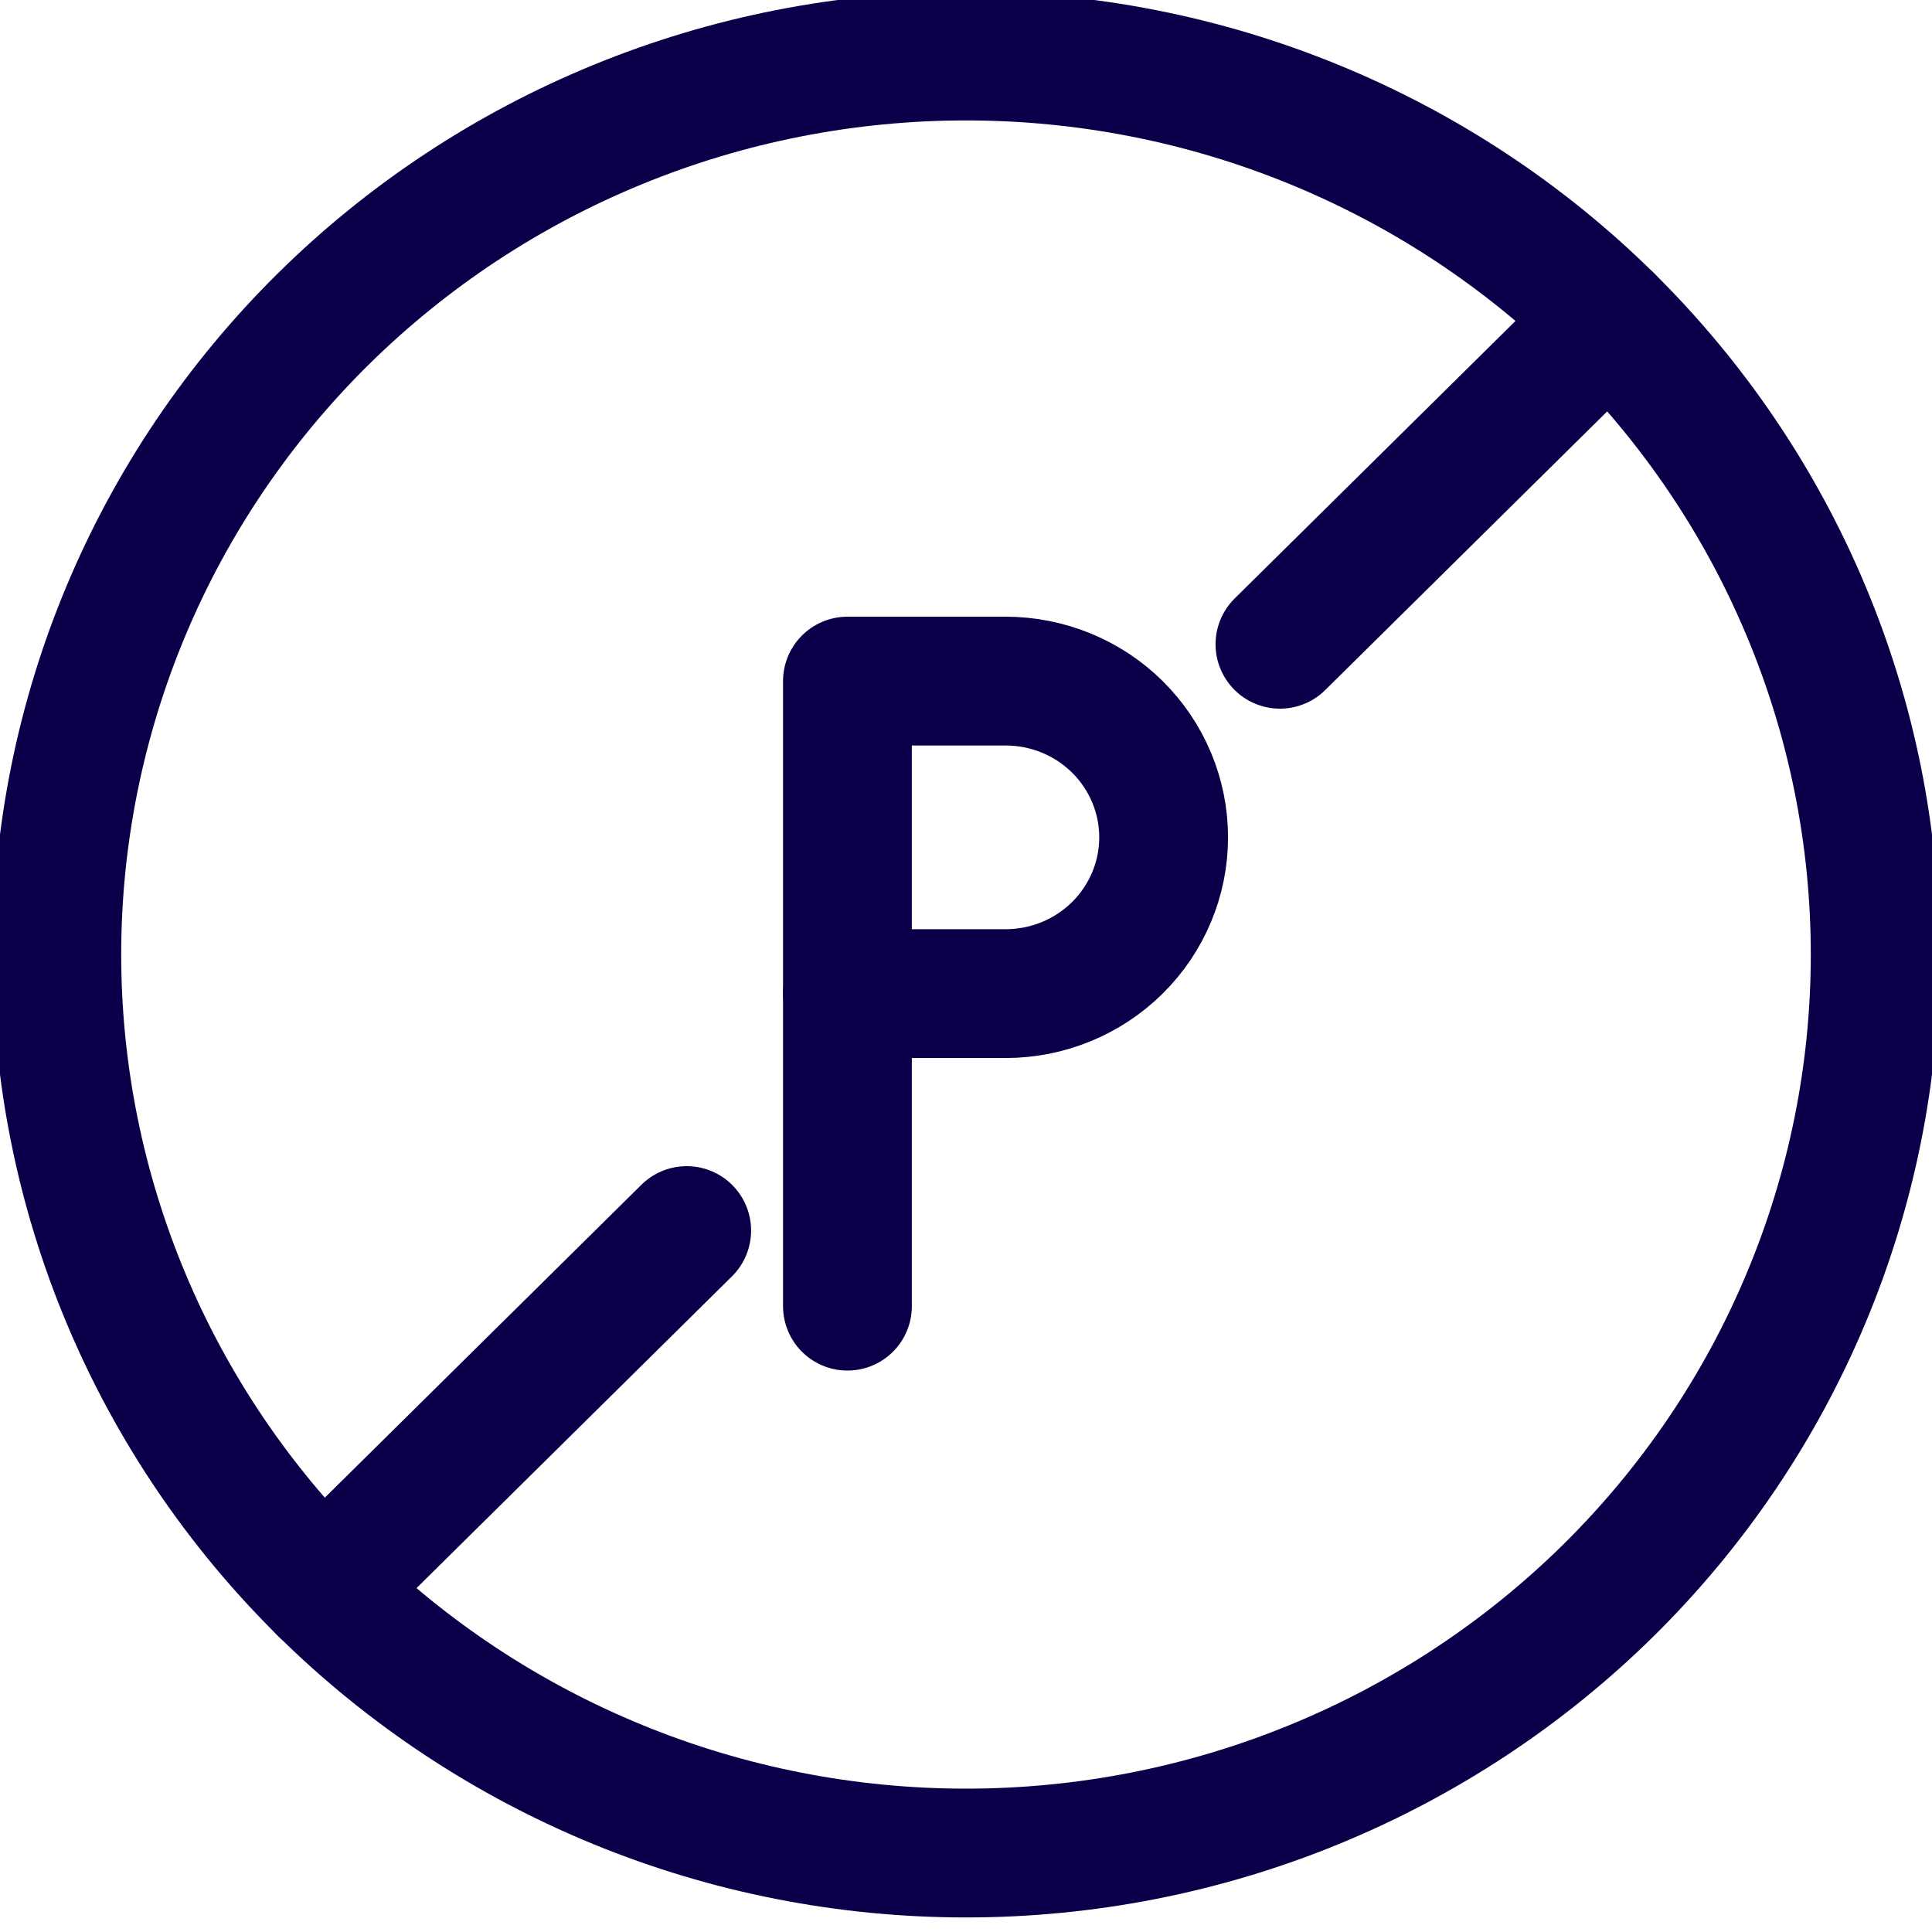 <svg width="30" height="30" viewBox="0 0 30 30" fill="none" xmlns="http://www.w3.org/2000/svg">
<g clip-path="url(#clip0_492_202)">
<path d="M0.882 14.822C0.882 16.654 1.248 18.469 1.957 20.161C2.666 21.854 3.706 23.392 5.017 24.688C6.328 25.983 7.885 27.011 9.597 27.712C11.31 28.414 13.146 28.774 15 28.774C16.854 28.774 18.69 28.414 20.403 27.712C22.115 27.011 23.672 25.983 24.983 24.688C26.294 23.392 27.334 21.854 28.043 20.161C28.753 18.469 29.118 16.654 29.118 14.822C29.118 12.99 28.753 11.175 28.043 9.483C27.334 7.79 26.294 6.252 24.983 4.956C23.672 3.661 22.115 2.633 20.403 1.932C18.69 1.23 16.854 0.87 15 0.87C13.146 0.87 11.31 1.23 9.597 1.932C7.885 2.633 6.328 3.661 5.017 4.956C3.706 6.252 2.666 7.79 1.957 9.483C1.248 11.175 0.882 12.99 0.882 14.822Z" stroke="#0A004A" stroke-width="2" stroke-linecap="round" stroke-linejoin="round"/>
<path d="M18.069 13.002C18.069 13.646 17.81 14.263 17.35 14.718C16.89 15.173 16.265 15.429 15.614 15.429H13.159V10.576H15.614C16.265 10.576 16.89 10.831 17.35 11.286C17.81 11.741 18.069 12.359 18.069 13.002Z" stroke="#0A004A" stroke-width="2" stroke-linecap="round" stroke-linejoin="round"/>
<path d="M13.159 20.282V15.429" stroke="#0A004A" stroke-width="2" stroke-linecap="round" stroke-linejoin="round"/>
<path d="M19.875 10.004L24.983 4.956" stroke="#0A004A" stroke-width="2" stroke-linecap="round" stroke-linejoin="round"/>
<path d="M5.017 24.688L10.663 19.108" stroke="#0A004A" stroke-width="2" stroke-linecap="round" stroke-linejoin="round"/>
</g>
<defs>
<clipPath id="clip0_492_202">
<rect width="30" height="30" fill="white"/>
</clipPath>
</defs>
</svg>
